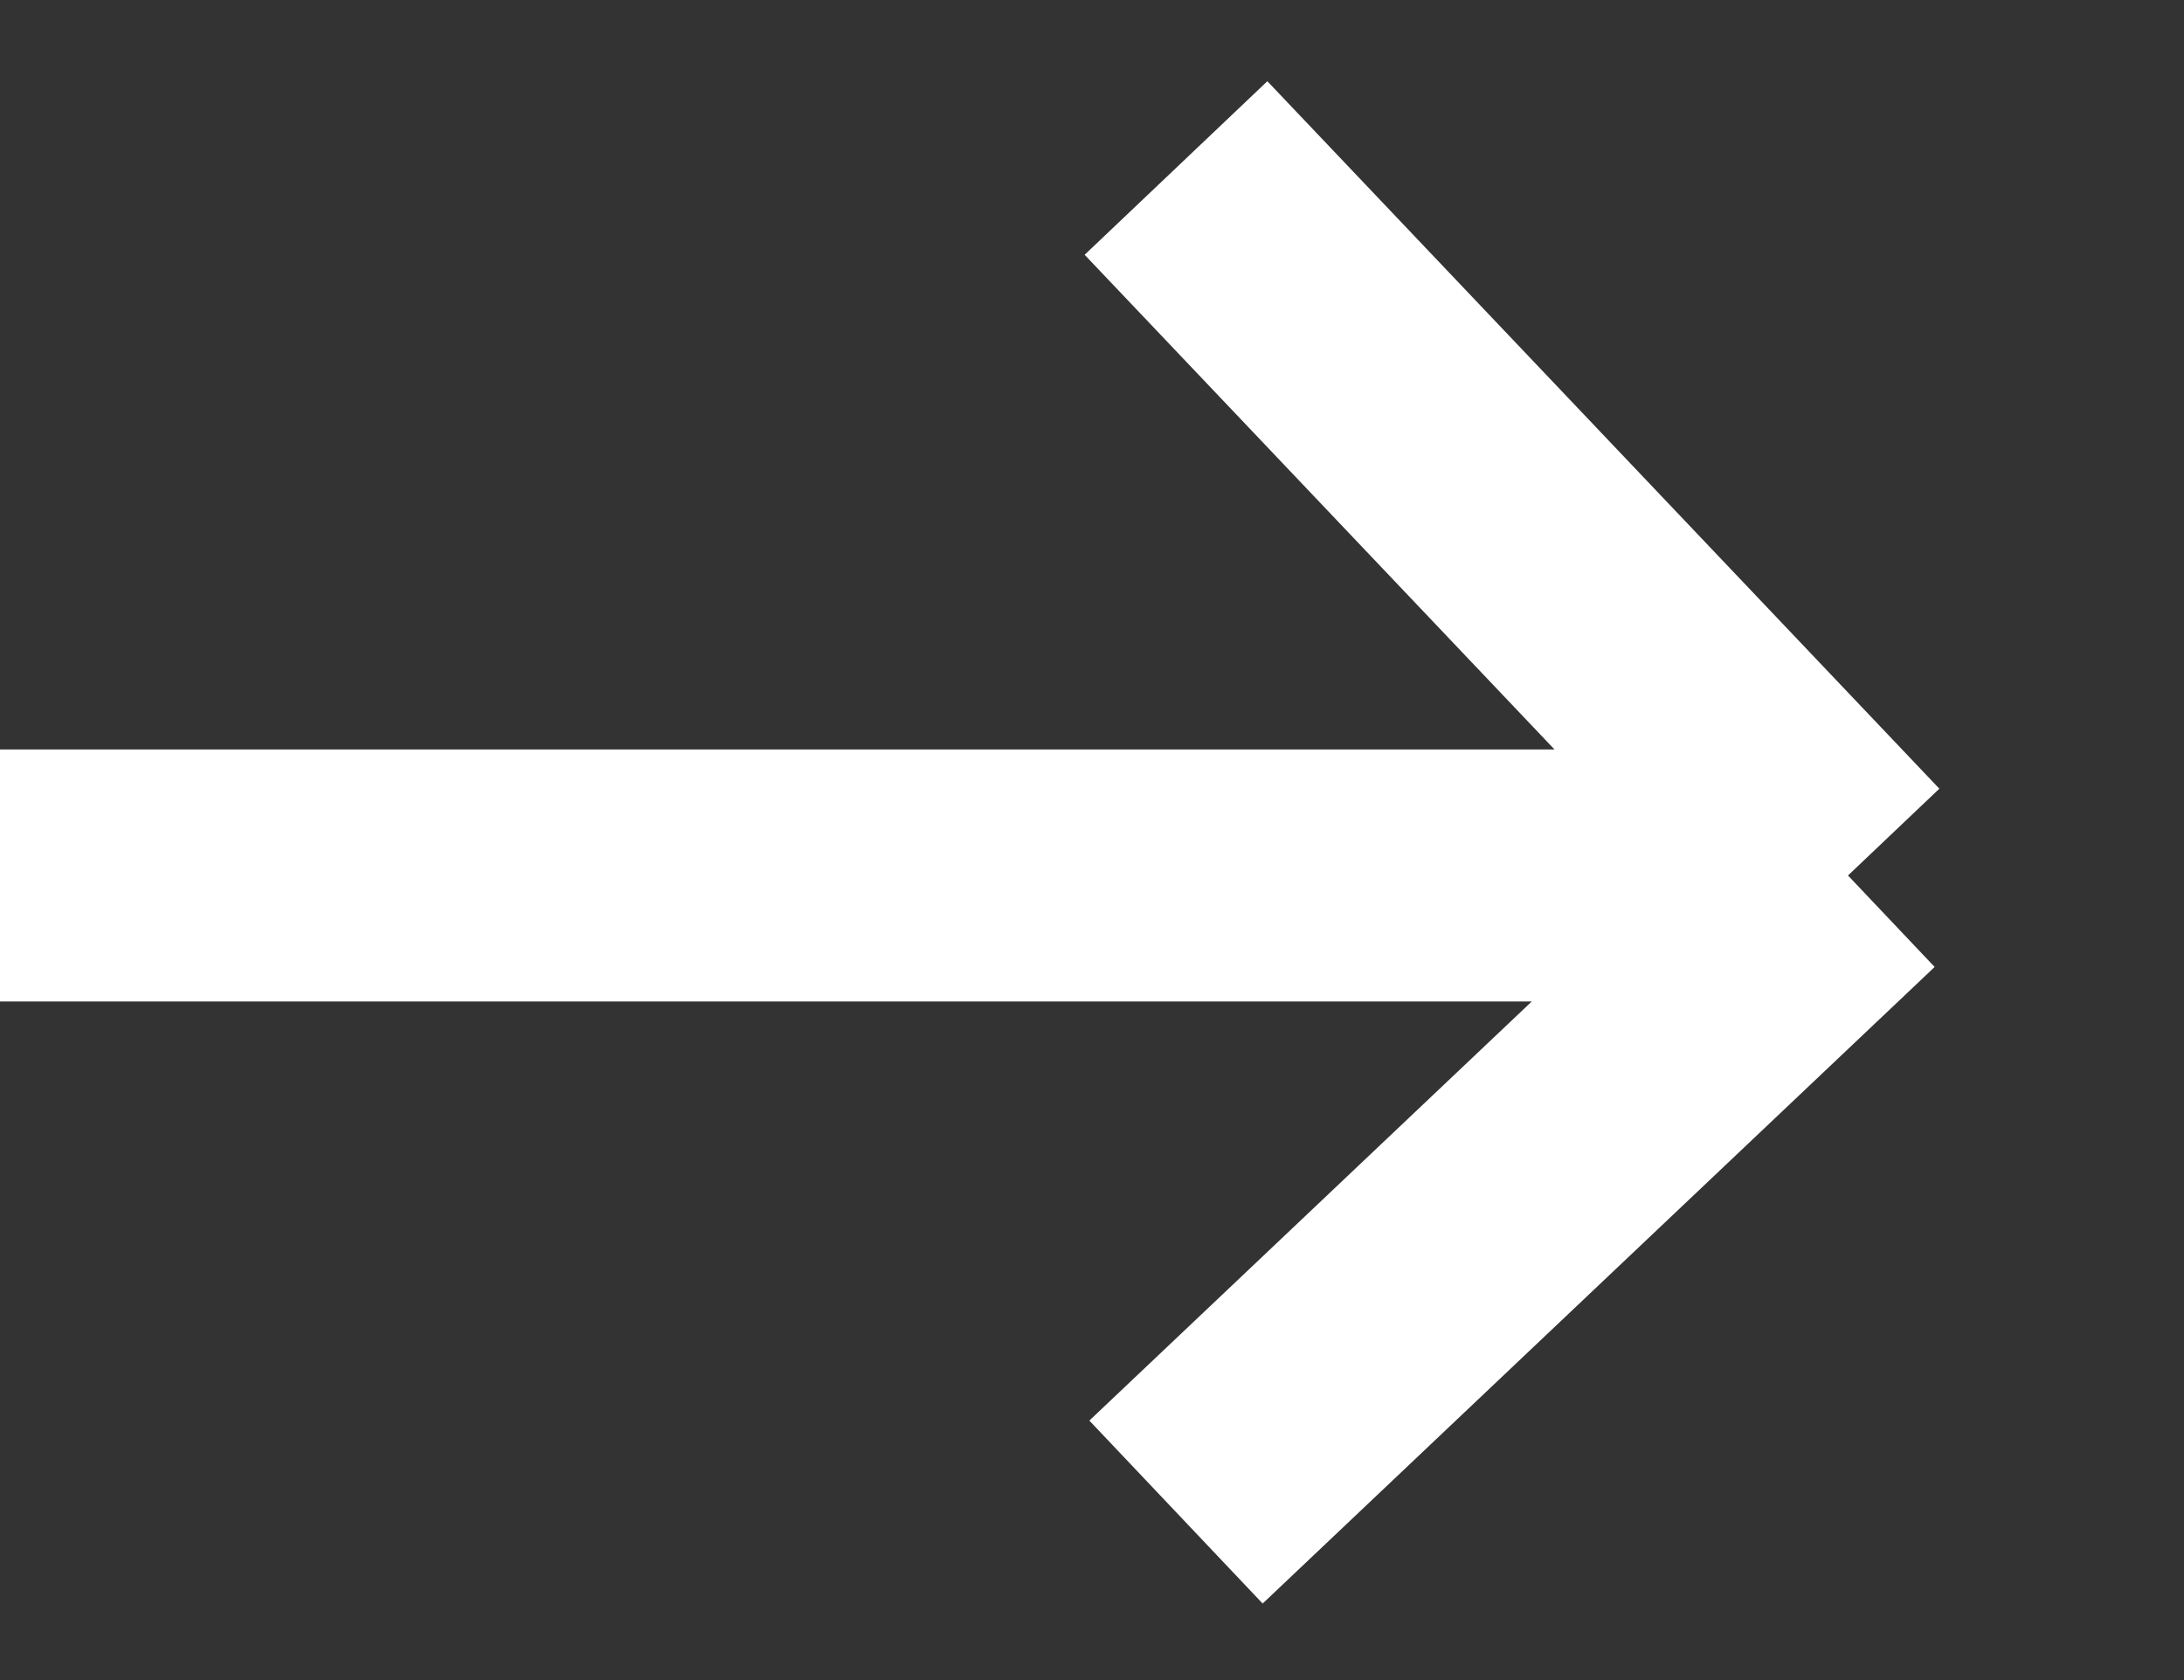 <svg width="13" height="10" viewBox="0 0 13 10" fill="none" xmlns="http://www.w3.org/2000/svg">
<rect x="0" y="0" width="13" height="10" fill="#333333" stroke="none"/>
<path d="M7 9L11 5.211M11 5.211L7 1M11 5.211L-1.65643e-07 5.211" stroke="white" stroke-width="1.5"/>
</svg>
